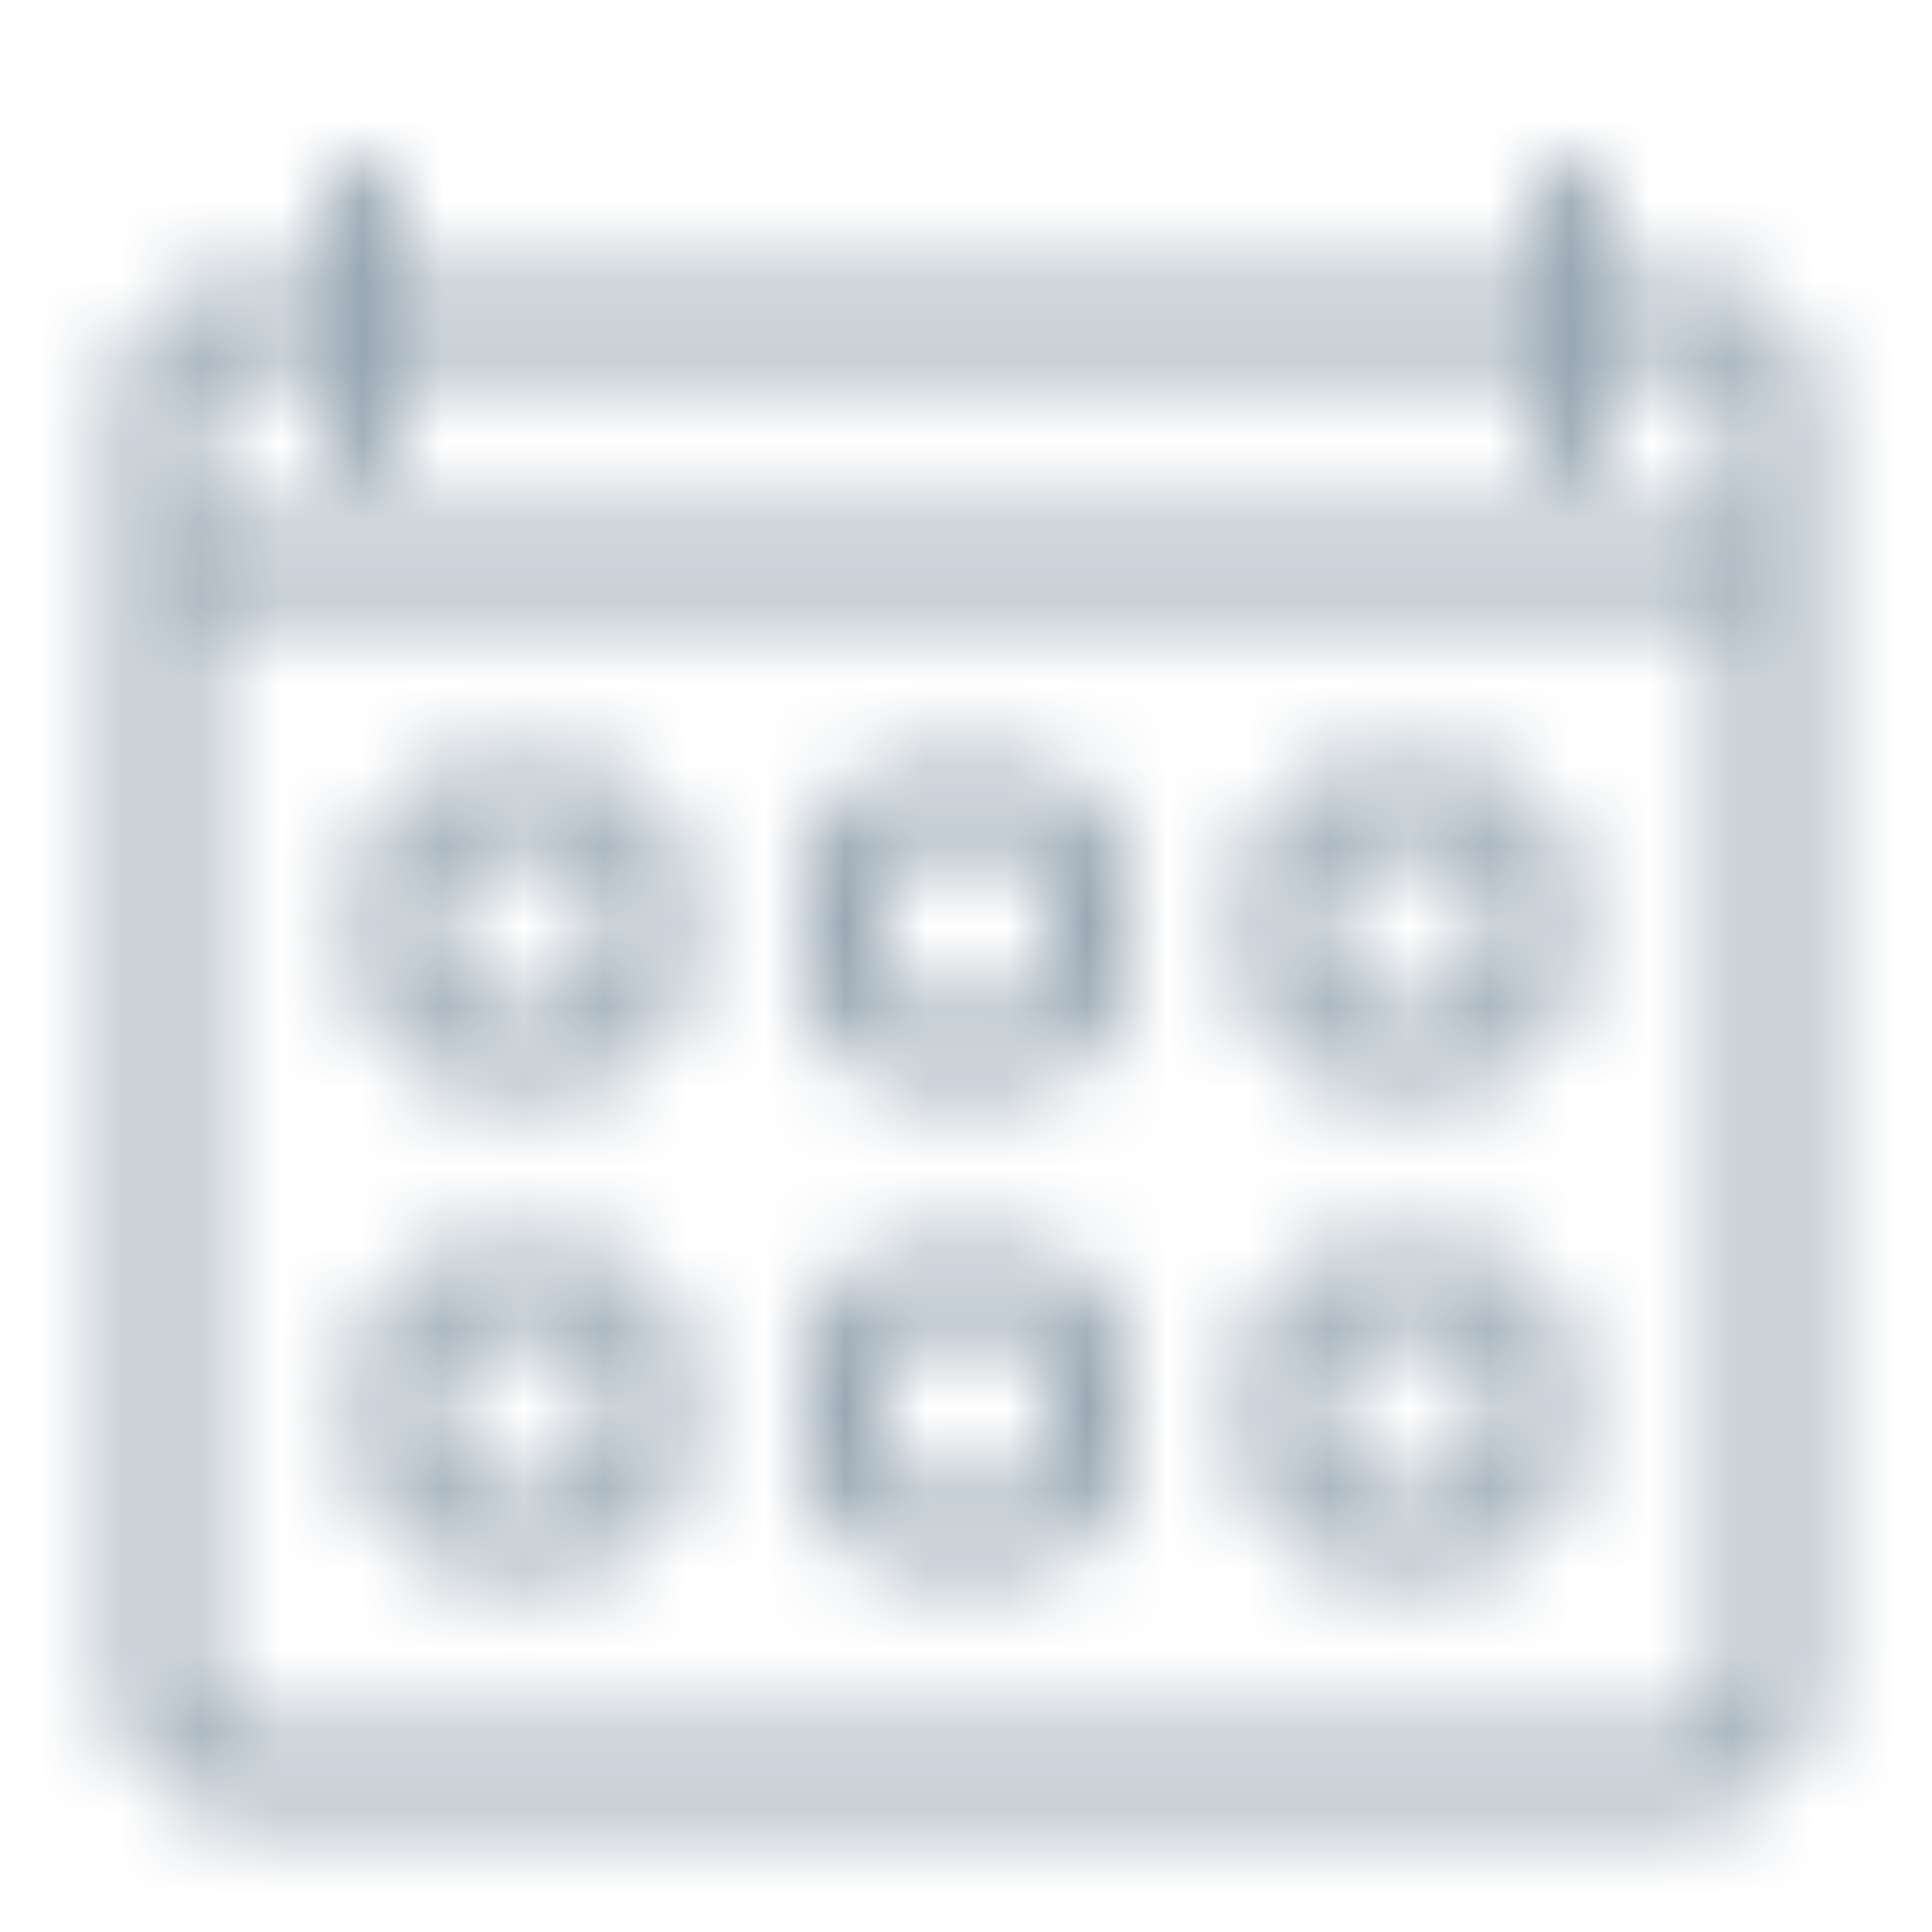 <svg width="24" height="24" viewBox="0 0 24 24" xmlns="http://www.w3.org/2000/svg" xmlns:xlink="http://www.w3.org/1999/xlink">
    <defs>
        <path d="M19.5 2a.5.5 0 0 1 .5.5v1h1a1.5 1.5 0 0 1 1.493 1.356L22.5 5v16a1.5 1.5 0 0 1-1.5 1.5H3A1.5 1.5 0 0 1 1.5 21V5A1.5 1.5 0 0 1 3 3.5h1v-1a.5.5 0 0 1 1 0v1h14v-1a.5.5 0 0 1 .5-.5zm2 5.5h-19V21a.5.5 0 0 0 .41.492L3 21.5h18a.5.5 0 0 0 .5-.5V7.5zM7 15.5A1.5 1.5 0 0 1 8.5 17v1A1.5 1.5 0 0 1 7 19.5H6A1.5 1.5 0 0 1 4.5 18v-1A1.5 1.5 0 0 1 6 15.5zm11 0a1.5 1.5 0 0 1 1.5 1.5v1a1.5 1.5 0 0 1-1.5 1.5h-1a1.5 1.5 0 0 1-1.5-1.5v-1a1.5 1.5 0 0 1 1.5-1.5zm-5.5 0A1.5 1.5 0 0 1 14 17v1a1.5 1.5 0 0 1-1.5 1.5h-1A1.5 1.5 0 0 1 10 18v-1a1.5 1.5 0 0 1 1.5-1.5zm-5.5 1H6a.5.5 0 0 0-.5.5v1a.5.5 0 0 0 .5.5h1a.5.5 0 0 0 .5-.5v-1a.5.5 0 0 0-.5-.5zm11 0h-1a.5.5 0 0 0-.5.5v1a.5.5 0 0 0 .5.5h1a.5.5 0 0 0 .5-.5v-1a.5.5 0 0 0-.5-.5zm-5.5 0h-1a.5.5 0 0 0-.5.5v1a.5.5 0 0 0 .5.5h1a.5.5 0 0 0 .5-.5v-1a.5.5 0 0 0-.5-.5zM7 9.5A1.5 1.5 0 0 1 8.5 11v1A1.5 1.5 0 0 1 7 13.5H6A1.5 1.5 0 0 1 4.5 12v-1A1.5 1.5 0 0 1 6 9.5zm11 0a1.5 1.5 0 0 1 1.5 1.5v1a1.5 1.5 0 0 1-1.5 1.5h-1a1.5 1.5 0 0 1-1.5-1.5v-1A1.5 1.5 0 0 1 17 9.5zm-5.5 0A1.5 1.5 0 0 1 14 11v1a1.5 1.5 0 0 1-1.5 1.5h-1A1.5 1.5 0 0 1 10 12v-1a1.5 1.5 0 0 1 1.5-1.5zm-5.5 1H6a.5.5 0 0 0-.5.5v1a.5.5 0 0 0 .5.5h1a.5.5 0 0 0 .5-.5v-1a.5.5 0 0 0-.5-.5zm11 0h-1a.5.5 0 0 0-.5.5v1a.5.5 0 0 0 .5.5h1a.5.5 0 0 0 .5-.5v-1a.5.5 0 0 0-.5-.5zm-5.5 0h-1a.5.5 0 0 0-.5.5v1a.5.5 0 0 0 .5.5h1a.5.5 0 0 0 .5-.5v-1a.5.5 0 0 0-.5-.5zM4 4.5H3a.5.5 0 0 0-.5.5v1.5h19V5a.5.5 0 0 0-.41-.492L21 4.5h-1v1a.5.5 0 1 1-1 0v-1H5v1a.5.5 0 0 1-1 0v-1z" id="itwfoi613a"/>
    </defs>
    <g fill="none" fill-rule="evenodd" opacity=".4">
        <mask id="20yctfenfb" fill="#fff">
            <use xlink:href="#itwfoi613a"/>
        </mask>
        <g mask="url(#20yctfenfb)" fill="#002544">
            <path d="M24 0H0v24h24z"/>
        </g>
    </g>
</svg>